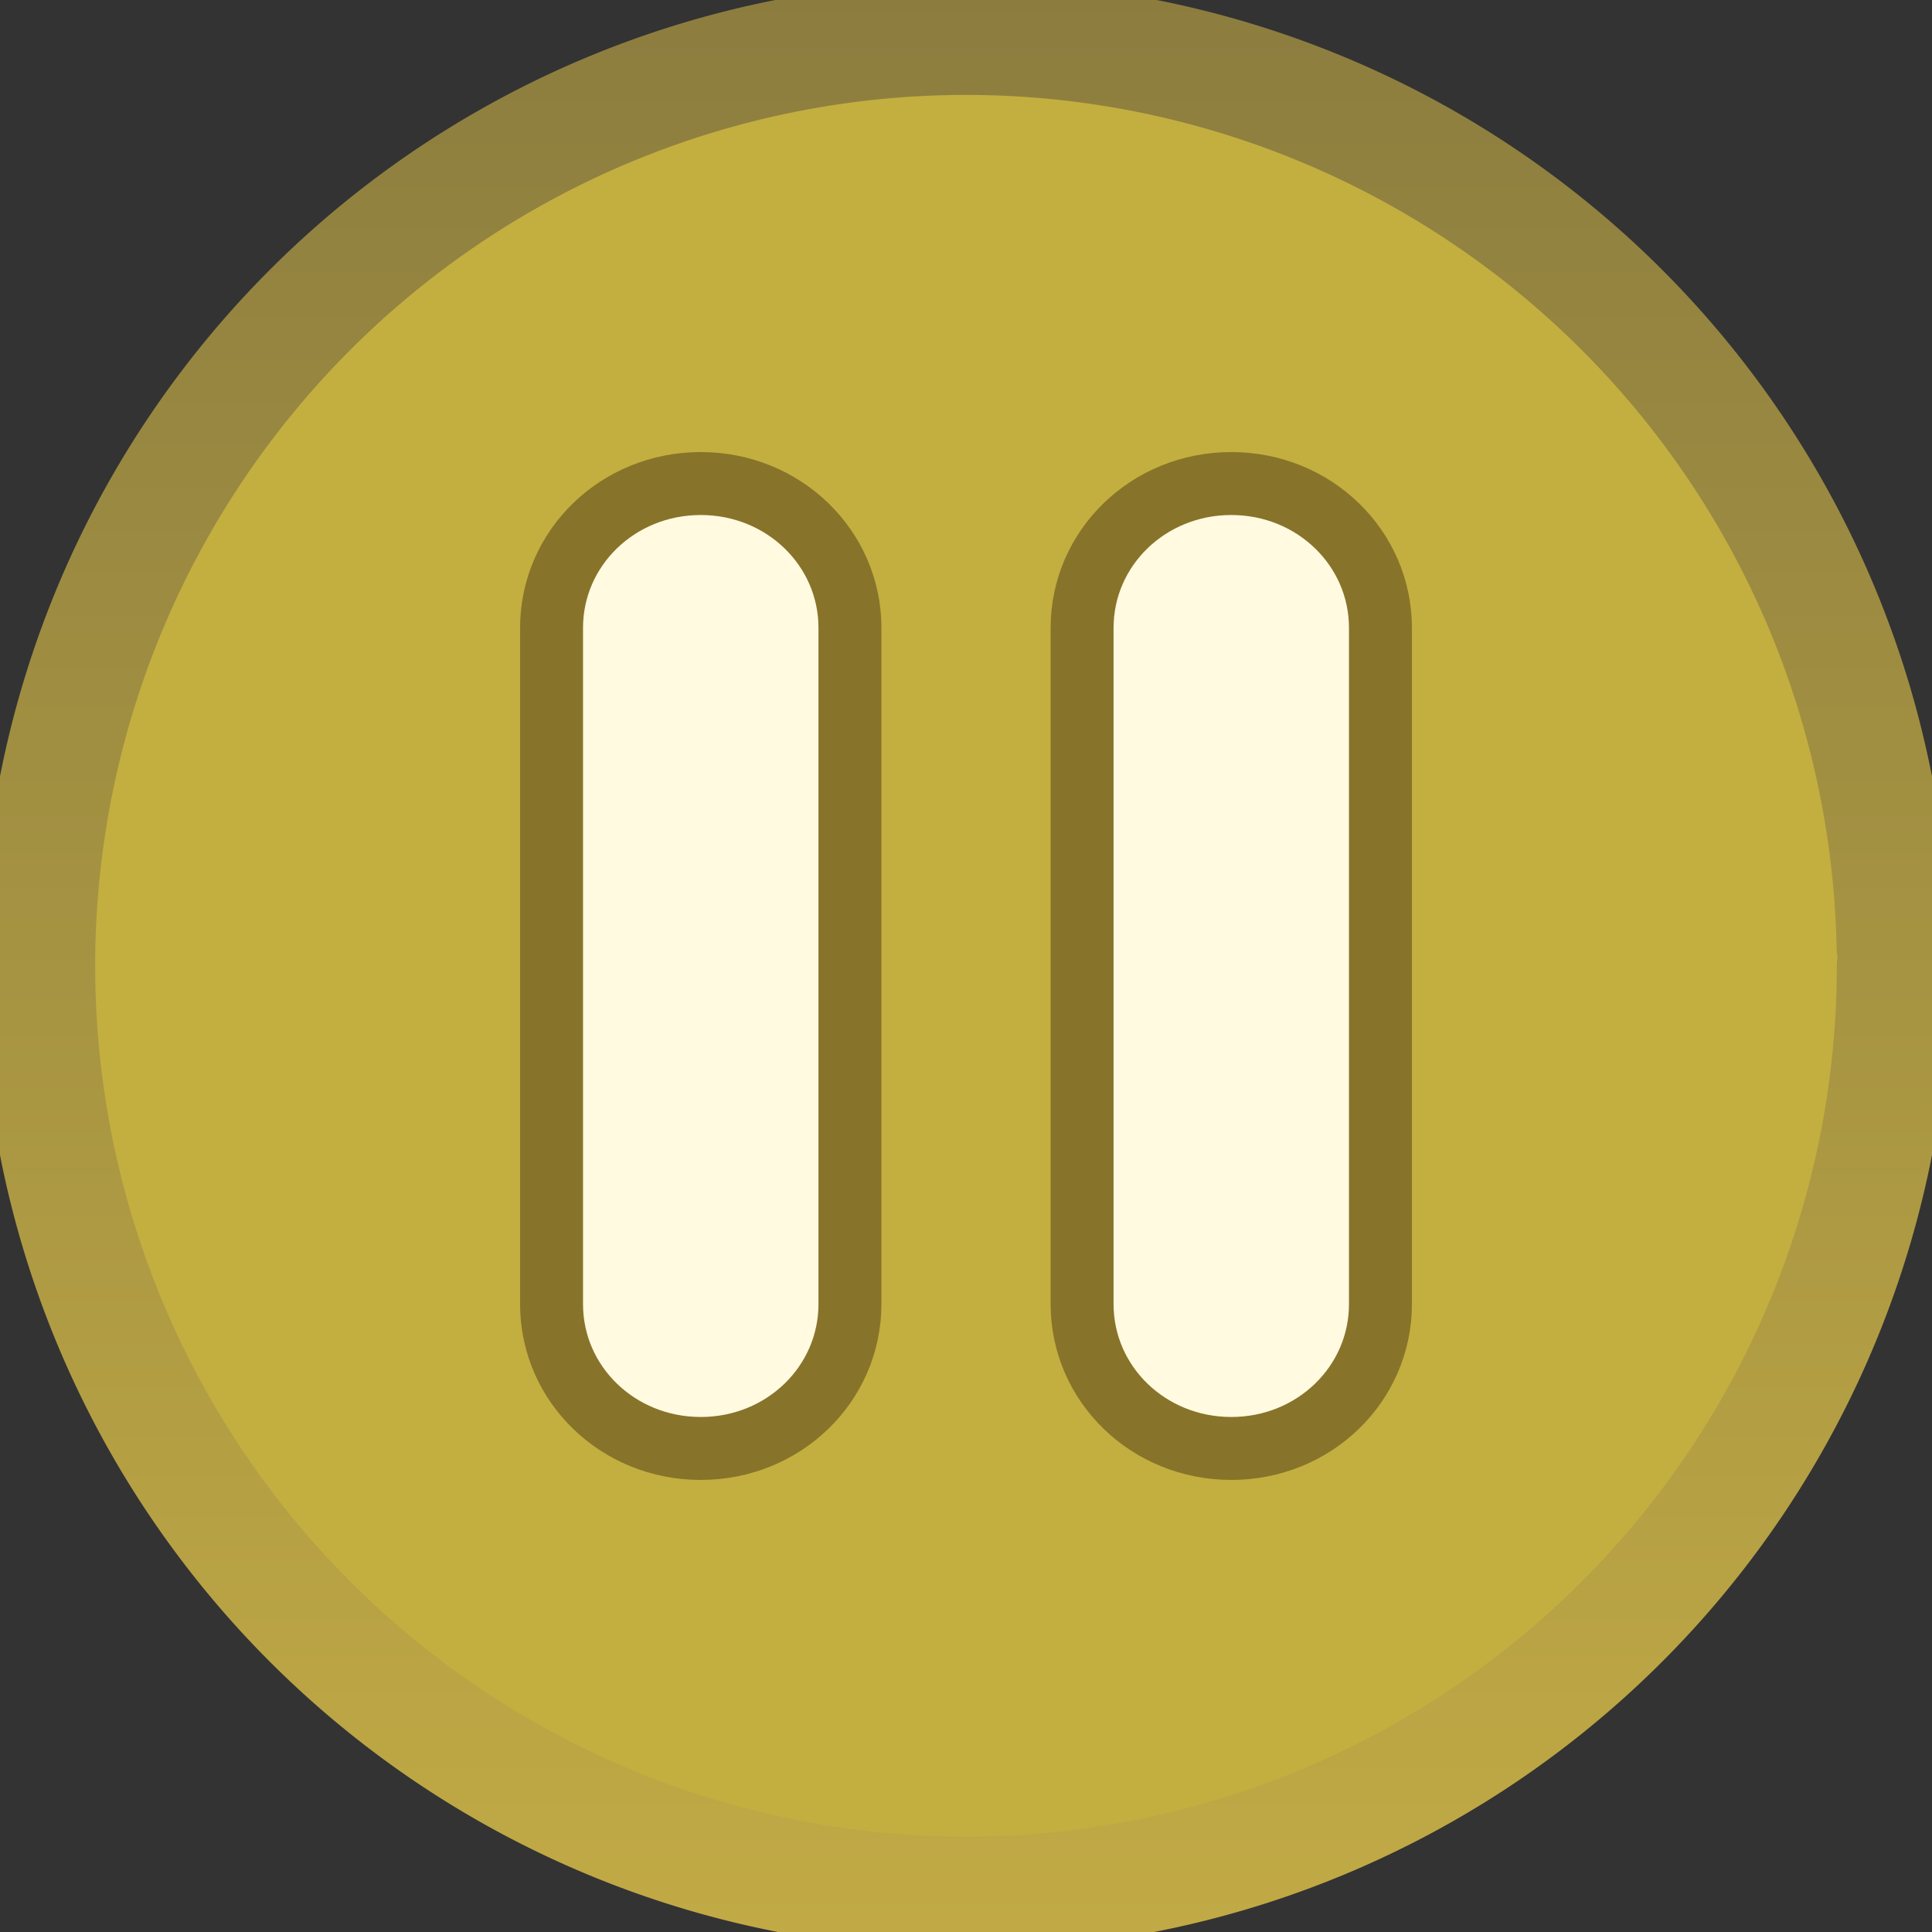 <?xml version="1.0"?><svg width="50.308" height="50.308" xmlns="http://www.w3.org/2000/svg" xmlns:xlink="http://www.w3.org/1999/xlink">
 <rect width="100%" height="100%" fill="#333333" stroke="none"/>
 <defs>
  <linearGradient id="linearGradient9537">
   <stop stop-color="#c2ab45" id="stop9539" offset="0"/>
   <stop stop-color="#8c7d3f" id="stop9541" offset="1"/>
  </linearGradient>
  <linearGradient id="linearGradient9529">
   <stop stop-color="#f5e382" id="stop9531" offset="0"/>
   <stop stop-color="#c3af3f" id="stop9533" offset="1"/>
  </linearGradient>
  <radialGradient r="37.709" fy="-27.632" fx="531.037" cy="-27.632" cx="531.037" gradientTransform="matrix(0.354,0,0,0.353,-170.725,-63.499)" gradientUnits="userSpaceOnUse" id="radialGradient2602" xlink:href="#linearGradient9529"/>
  <linearGradient y2="-0.018" x2="0.5" y1="1.034" x1="0.5" id="linearGradient2604" xlink:href="#linearGradient9537"/>
 </defs>
 <g>
  <title>Layer 1</title>
  <path fill="url(#radialGradient2602)" fill-rule="nonzero" stroke="url(#linearGradient2604)" stroke-width="2.957" stroke-linecap="round" stroke-linejoin="round" stroke-miterlimit="4" stroke-dashoffset="0" d="m49.308,25.154a24.154,24.154 0 1 1 -0.005,-0.498" id="path30495"/>
  <path fill="#fffae0" fill-rule="nonzero" stroke="#88732a" stroke-width="1.639" stroke-linecap="round" stroke-linejoin="round" stroke-miterlimit="4" stroke-dashoffset="0" d="m18.247,12.591c-2.157,0 -3.885,1.675 -3.885,3.761l0,17.605c0,2.086 1.728,3.76 3.885,3.76c2.157,0 3.884,-1.675 3.885,-3.76l0,-17.605c0,-2.086 -1.728,-3.761 -3.885,-3.761zm13.815,0c-2.157,0 -3.885,1.675 -3.885,3.761l0,17.605c0,2.086 1.728,3.76 3.885,3.76c2.157,0 3.884,-1.675 3.884,-3.76l0,-17.605c0,-2.086 -1.728,-3.761 -3.884,-3.761z" id="path30519"/>
 </g>
</svg>